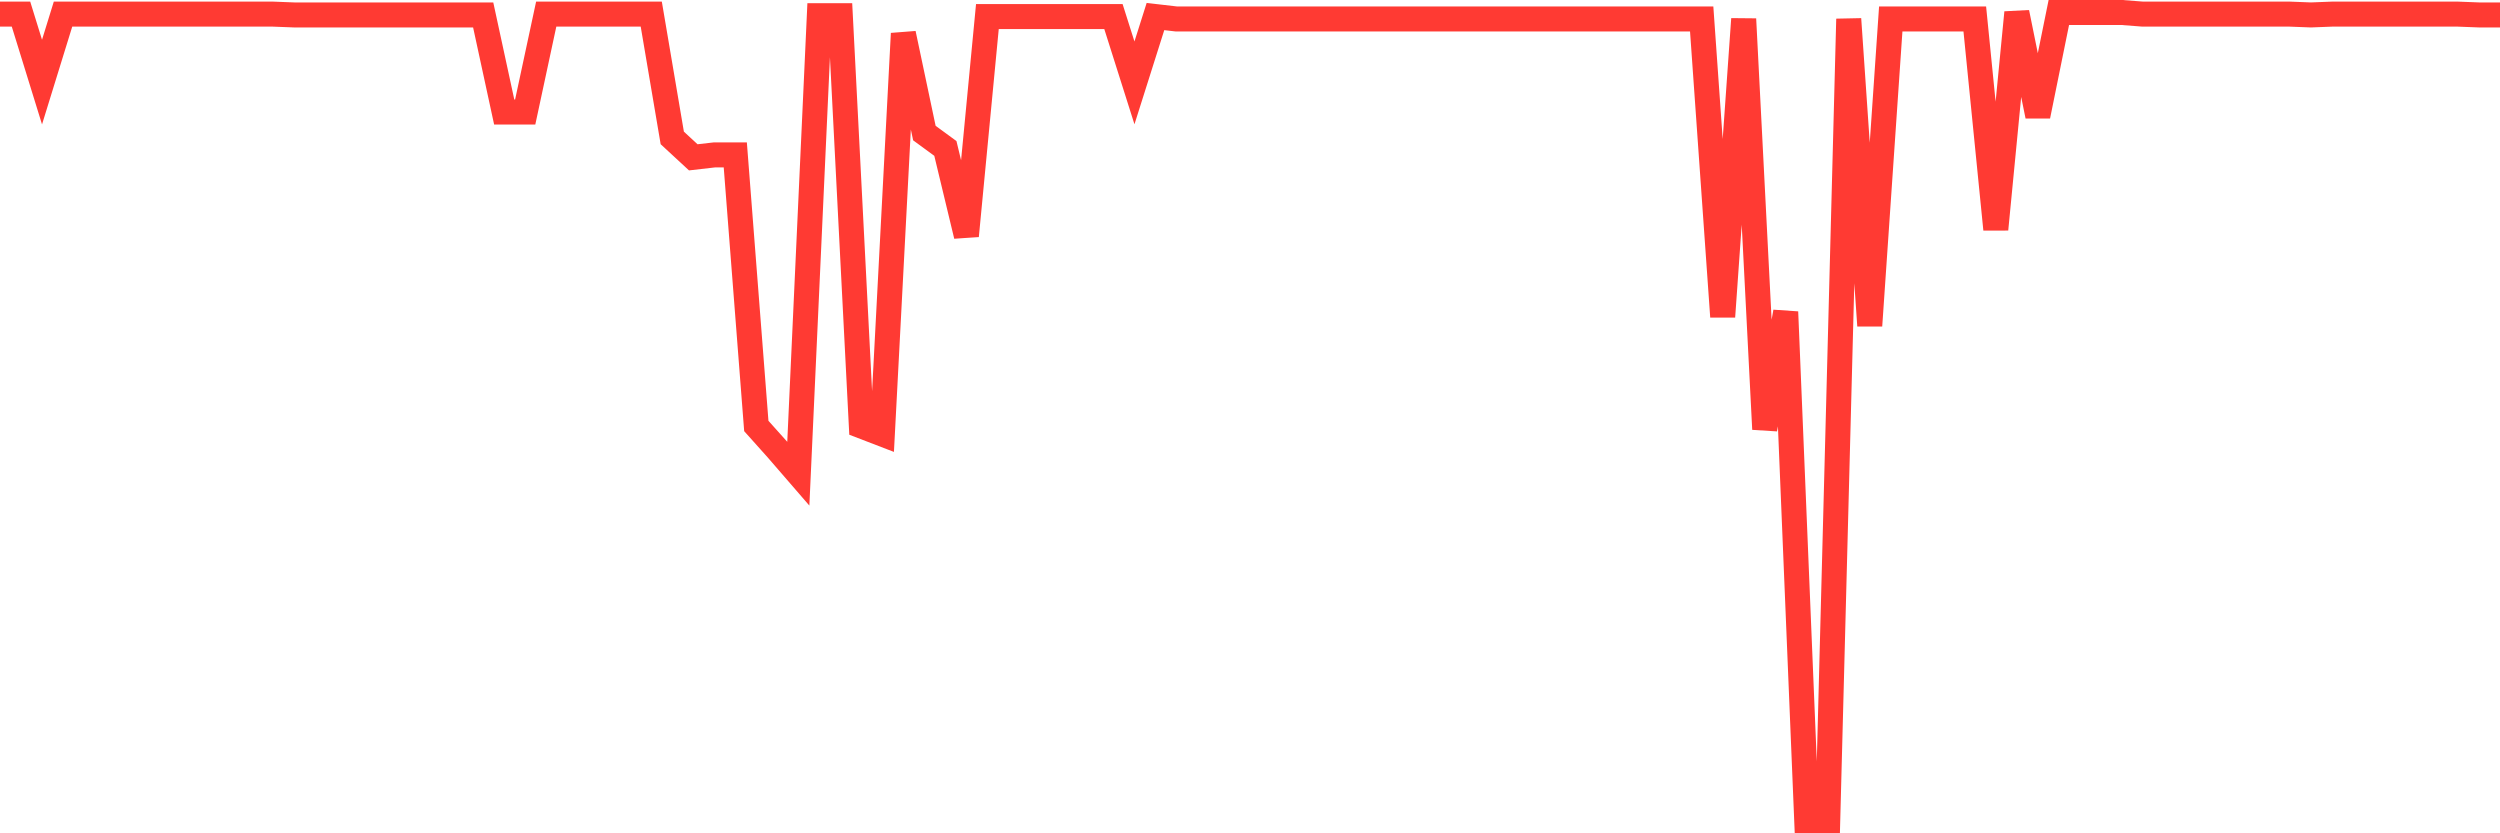 <svg
  xmlns="http://www.w3.org/2000/svg"
  xmlns:xlink="http://www.w3.org/1999/xlink"
  width="120"
  height="40"
  viewBox="0 0 120 40"
  preserveAspectRatio="none"
>
  <polyline
    points="0,0.678 1.008,0.678 2.017,3.94 3.025,0.678 4.034,0.678 5.042,0.678 6.05,0.678 7.059,0.678 8.067,0.678 9.076,0.678 10.084,0.678 11.092,0.678 12.101,0.678 13.109,0.678 14.118,0.717 15.126,0.717 16.134,0.717 17.143,0.717 18.151,0.717 19.16,0.717 20.168,0.717 21.176,0.717 22.185,0.717 23.193,0.717 24.202,5.377 25.21,5.377 26.218,0.678 27.227,0.678 28.235,0.678 29.244,0.678 30.252,0.678 31.261,0.678 32.269,6.62 33.277,7.552 34.286,7.436 35.294,7.436 36.303,20.447 37.311,21.573 38.319,22.738 39.328,0.755 40.336,0.755 41.345,20.447 42.353,20.835 43.361,1.61 44.37,6.387 45.378,7.125 46.387,11.32 47.395,0.794 48.403,0.794 49.412,0.794 50.42,0.794 51.429,0.794 52.437,0.794 53.445,0.794 54.454,3.979 55.462,0.794 56.471,0.911 57.479,0.911 58.487,0.911 59.496,0.911 60.504,0.911 61.513,0.911 62.521,0.911 63.529,0.911 64.538,0.911 65.546,0.911 66.555,0.911 67.563,0.911 68.571,0.911 69.58,0.911 70.588,0.911 71.597,0.911 72.605,0.911 73.613,0.911 74.622,0.911 75.63,0.911 76.639,0.911 77.647,0.911 78.655,0.911 79.664,0.911 80.672,0.911 81.681,0.911 82.689,15.203 83.697,0.911 84.706,20.602 85.714,14.97 86.723,39.4 87.731,39.4 88.739,0.911 89.748,15.631 90.756,0.911 91.765,0.911 92.773,0.911 93.782,0.911 94.79,0.911 95.798,11.009 96.807,0.6 97.815,5.571 98.824,0.6 99.832,0.6 100.84,0.6 101.849,0.6 102.857,0.678 103.866,0.678 104.874,0.678 105.882,0.678 106.891,0.678 107.899,0.678 108.908,0.678 109.916,0.678 110.924,0.717 111.933,0.678 112.941,0.678 113.95,0.678 114.958,0.678 115.966,0.678 116.975,0.678 117.983,0.678 118.992,0.717 120,0.717"
    fill="none"
    stroke="#ff3a33"
    stroke-width="1.2"
  >
  </polyline>
</svg>